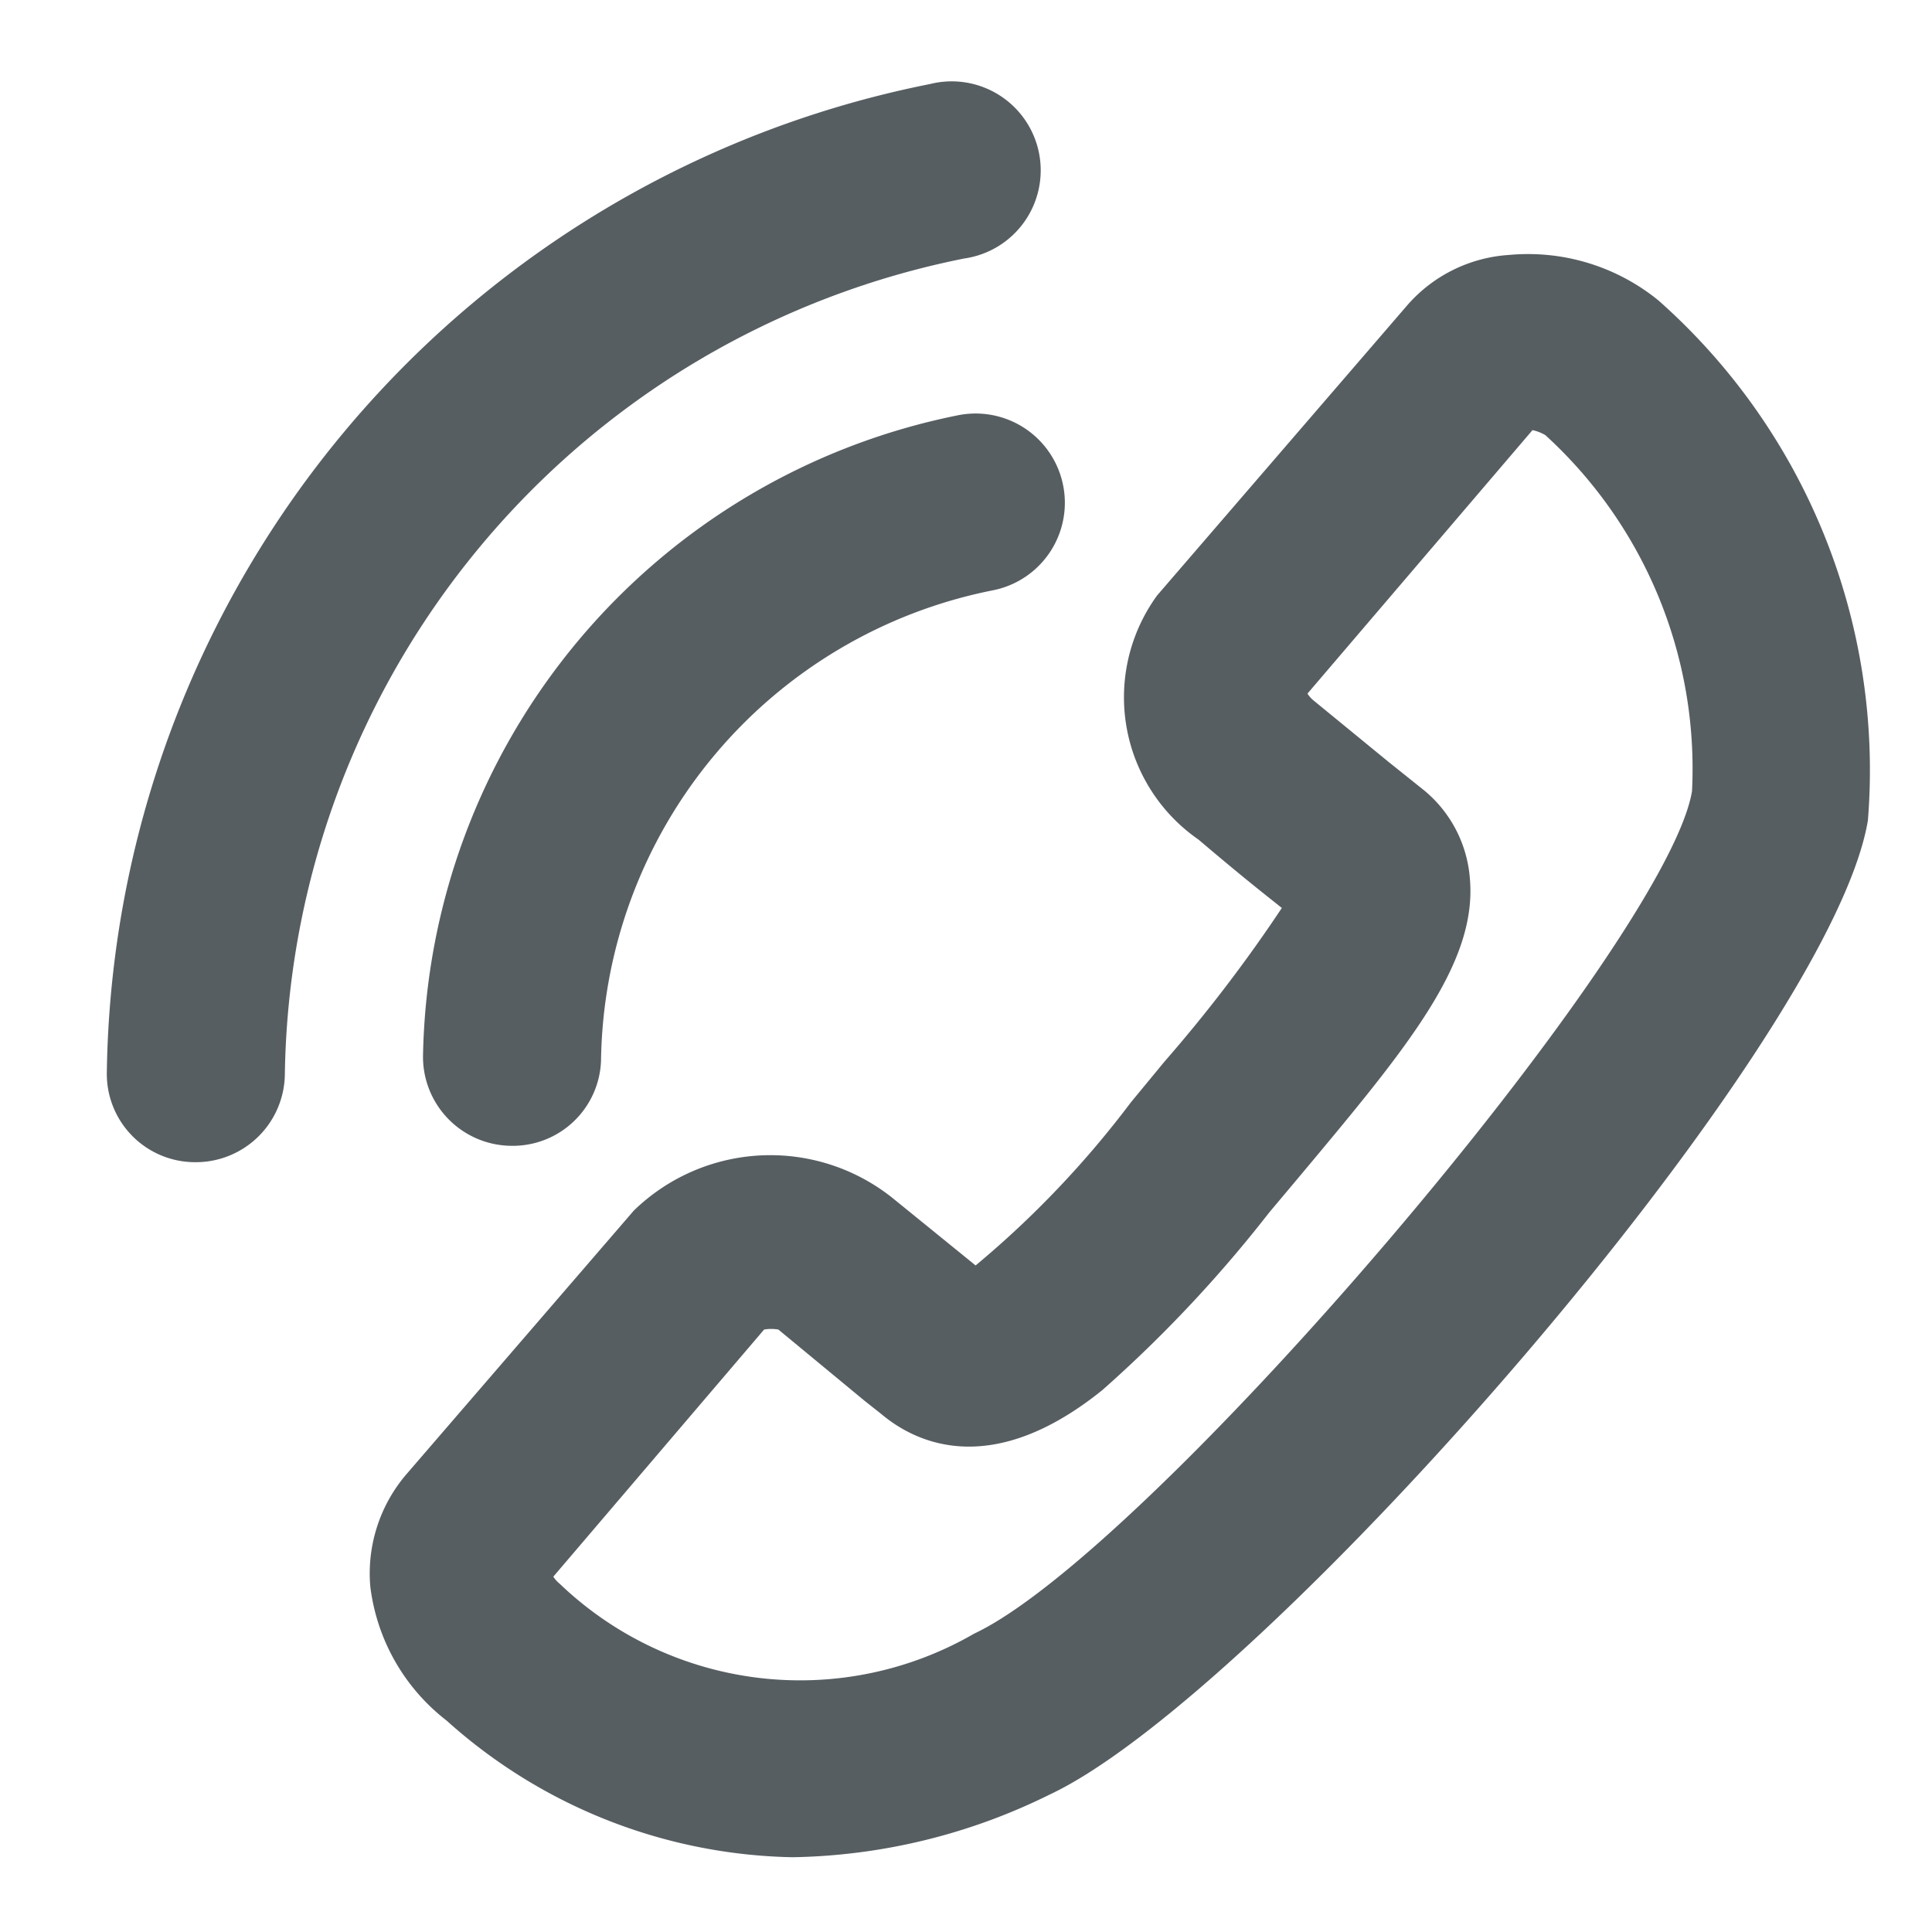 <svg id="Ebene_1" data-name="Ebene 1" xmlns="http://www.w3.org/2000/svg" width="27.13" height="27.13" viewBox="0 0 27.13 27.13"><defs><style>.cls-1{fill:#575e62;}</style></defs><title>Kontakt_Icon_2</title><path class="cls-1" d="M11.13,26.08a7.47,7.47,0,0,1-4.86-1.92A2.81,2.81,0,0,1,5.2,22.28a2.14,2.14,0,0,1,.5-1.57L8.9,17a2.75,2.75,0,0,1,3.63-.18l1.17.95,0,0a13.68,13.68,0,0,0,2.18-2.29l.47-.57A20.76,20.76,0,0,0,18,12.75l-.1-.08c-.24-.19-.54-.43-1.07-.88a2.43,2.43,0,0,1-.58-3.43L19.75,4.3a2.07,2.07,0,0,1,1.44-.72,2.9,2.9,0,0,1,2.1.64,8.81,8.81,0,0,1,2.94,7.3c-.53,3.19-8.5,12.28-11.49,13.68A8.43,8.43,0,0,1,11.13,26.08ZM7.77,22.14a.41.41,0,0,0,.09.1,4.88,4.88,0,0,0,5.82.7c2.47-1.16,9.72-9.67,10.08-11.83a6.34,6.34,0,0,0-2.06-5,.61.61,0,0,0-.18-.07l-3.16,3.7a.41.41,0,0,0,.09.1l1.05.86.5.4a1.78,1.78,0,0,1,.64,1.23c.11,1.19-.87,2.37-2.35,4.14l-.47.56a18.45,18.45,0,0,1-2.34,2.49c-1.55,1.25-2.61.75-3.1.34l-.24-.19-1.21-1a.59.59,0,0,0-.2,0ZM14,18h0ZM21.67,5.9l0,0Z"/><path class="cls-1" d="M7.18,16.09h0a1.25,1.25,0,0,1-1.24-1.26,9.35,9.35,0,0,1,7.52-9,1.25,1.25,0,1,1,.48,2.46,6.83,6.83,0,0,0-5.5,6.6A1.24,1.24,0,0,1,7.18,16.09Z"/><path class="cls-1" d="M2.75,16.32h0A1.24,1.24,0,0,1,1.5,15.06,14.36,14.36,0,0,1,13.06,1.18a1.25,1.25,0,1,1,.48,2.45A11.86,11.86,0,0,0,4,15.09,1.25,1.25,0,0,1,2.75,16.32Z"/></svg>